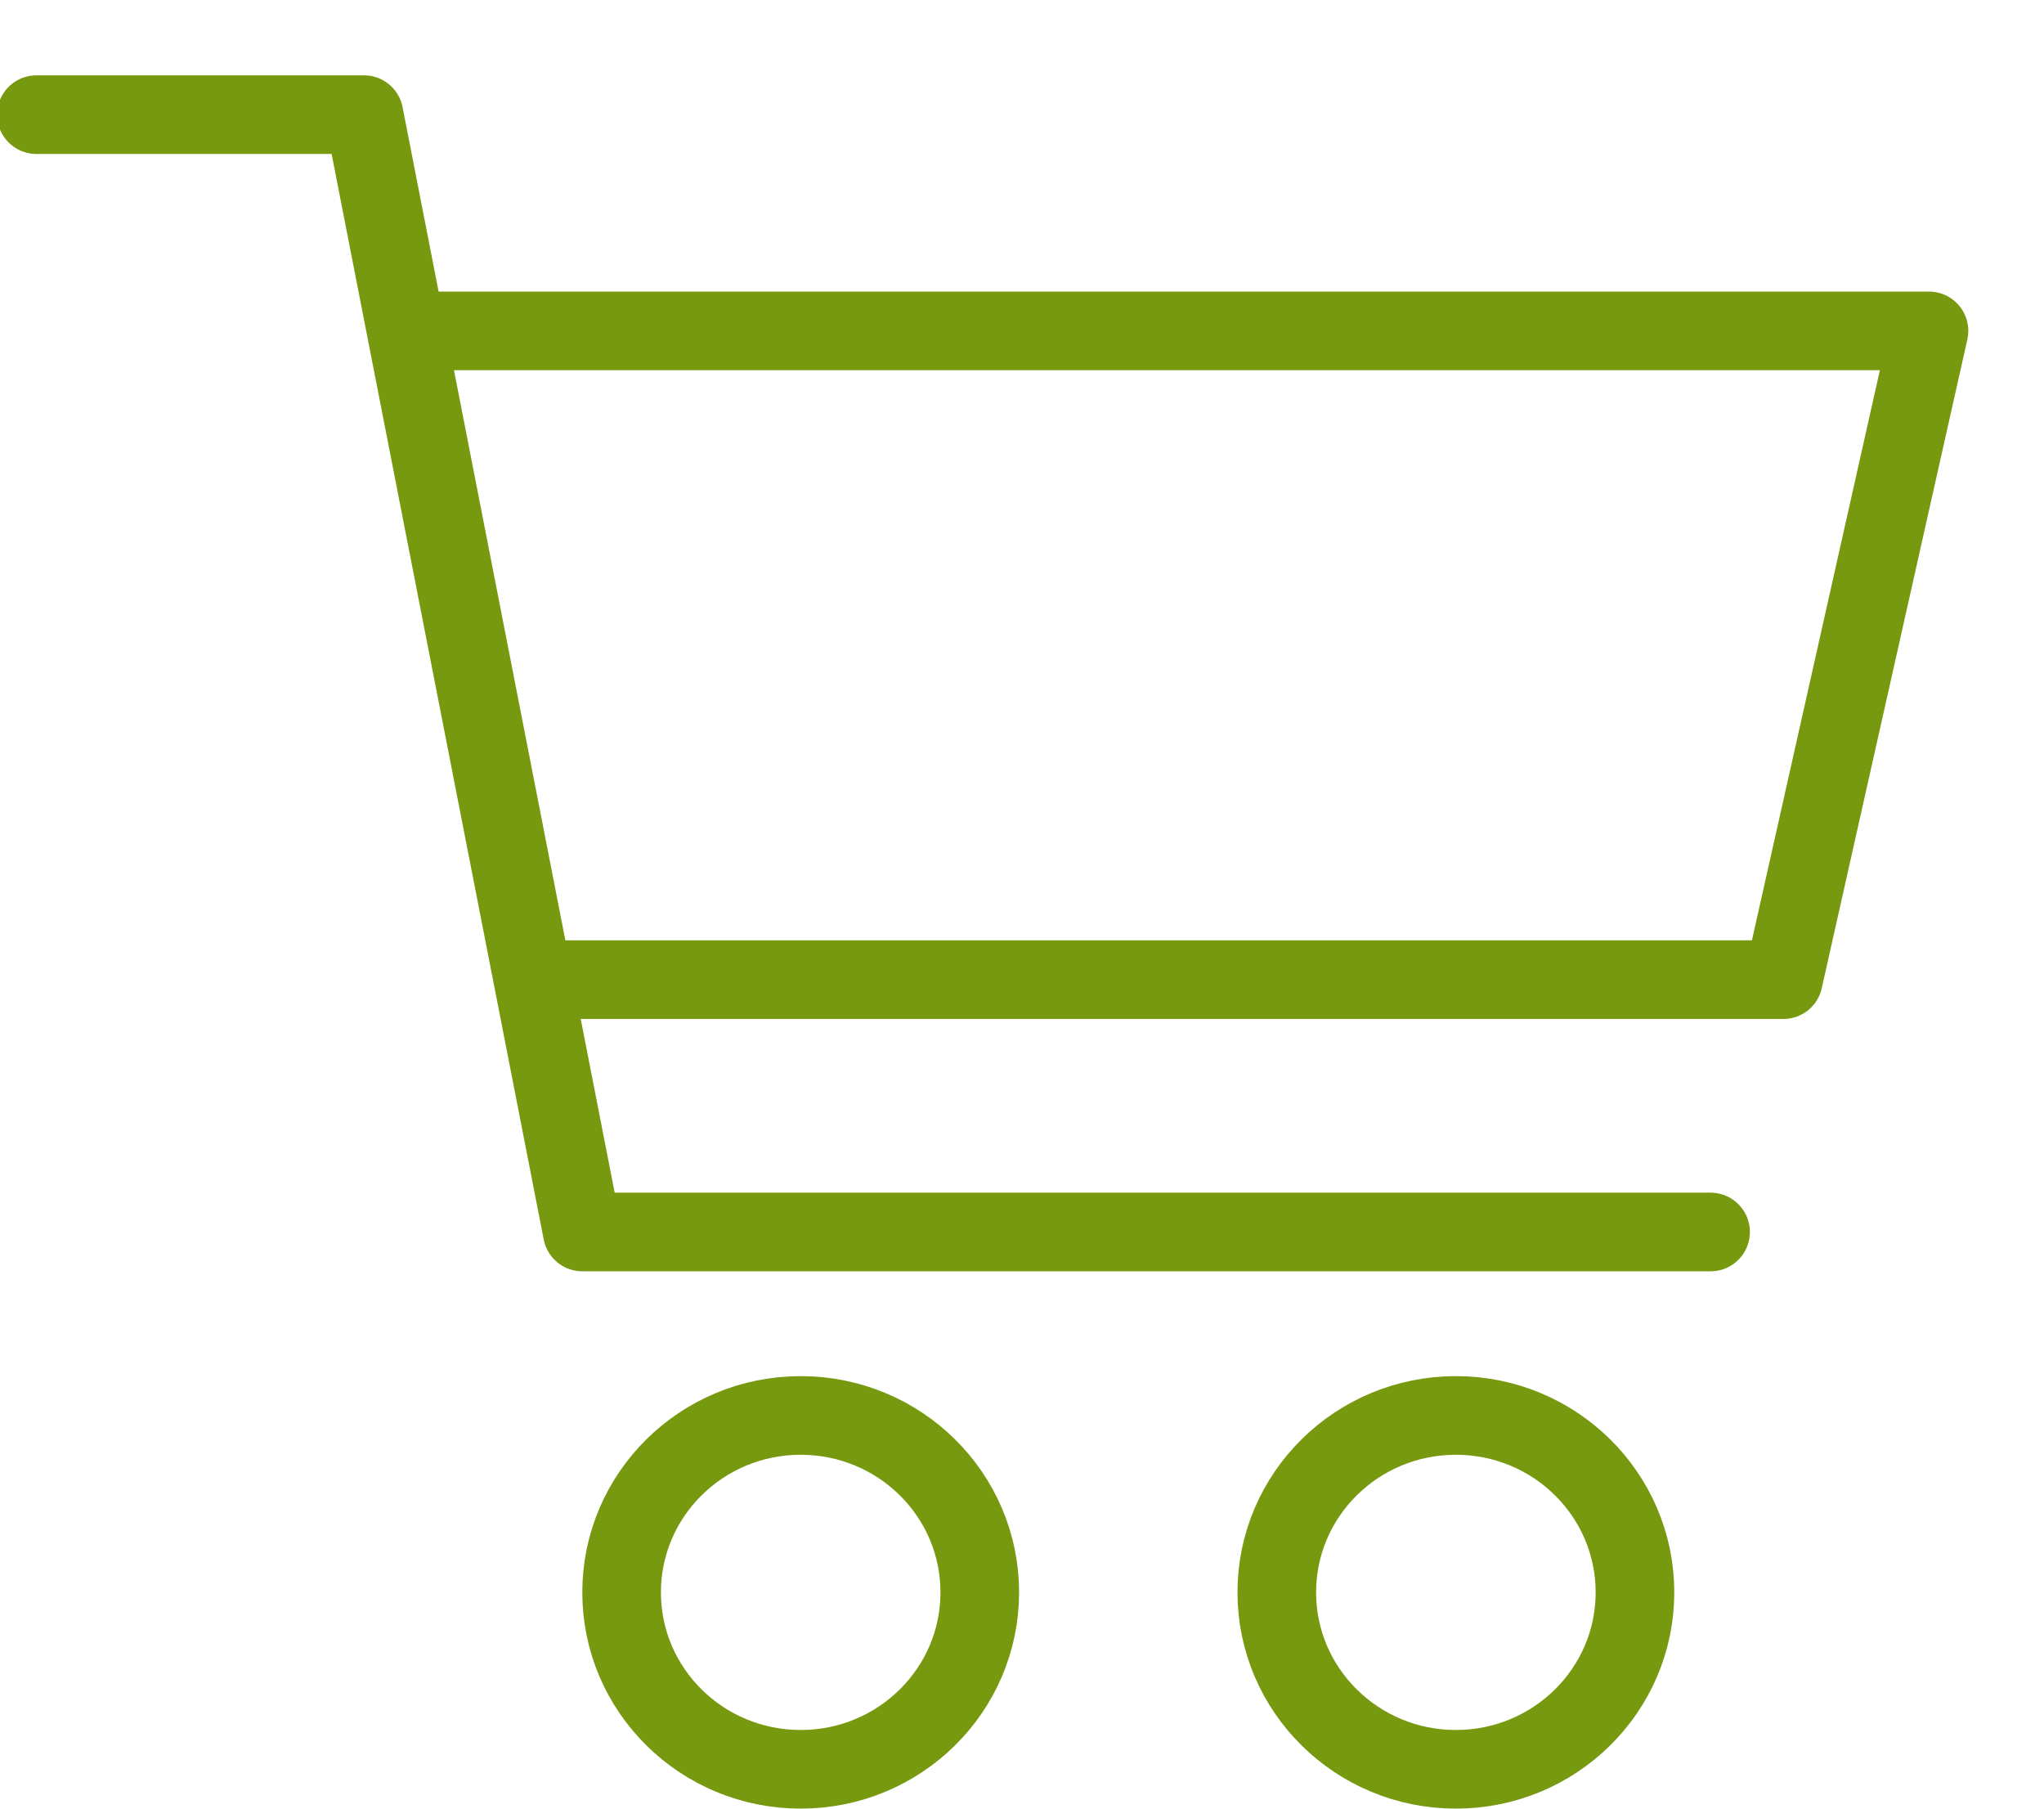 <?xml version="1.0" encoding="UTF-8"?>
<svg width="26px" height="23px" viewBox="0 0 26 23" version="1.1" xmlns="http://www.w3.org/2000/svg" xmlns:xlink="http://www.w3.org/1999/xlink">
    <!-- Generator: Sketch 52.6 (67491) - http://www.bohemiancoding.com/sketch -->
    <title>Group@2x</title>
    <desc>Created with Sketch.</desc>
    <g id="Symbols" stroke="none" stroke-width="1" fill="none" fill-rule="evenodd">
        <g id="nav/kiwi-green-v2" transform="translate(-1067, -29)" stroke="#76990F">
            <g id="Group" transform="translate(1067, 30)">
                <polyline id="Path-3" stroke-linecap="round" stroke-linejoin="round" points="0.463 0.458 4.63 0.458 7.407 14.667 21.759 14.667"></polyline>
                <polyline id="Path-4" stroke-linecap="round" stroke-linejoin="round" points="6.944 11.458 22.685 11.458 24.537 3.208 5.531 3.208"></polyline>
                <ellipse id="Oval" cx="10.185" cy="19.25" rx="2.278" ry="2.25"></ellipse>
                <ellipse id="Oval-Copy" cx="18.519" cy="19.25" rx="2.278" ry="2.25"></ellipse>
            </g>
        </g>
    </g>
</svg>